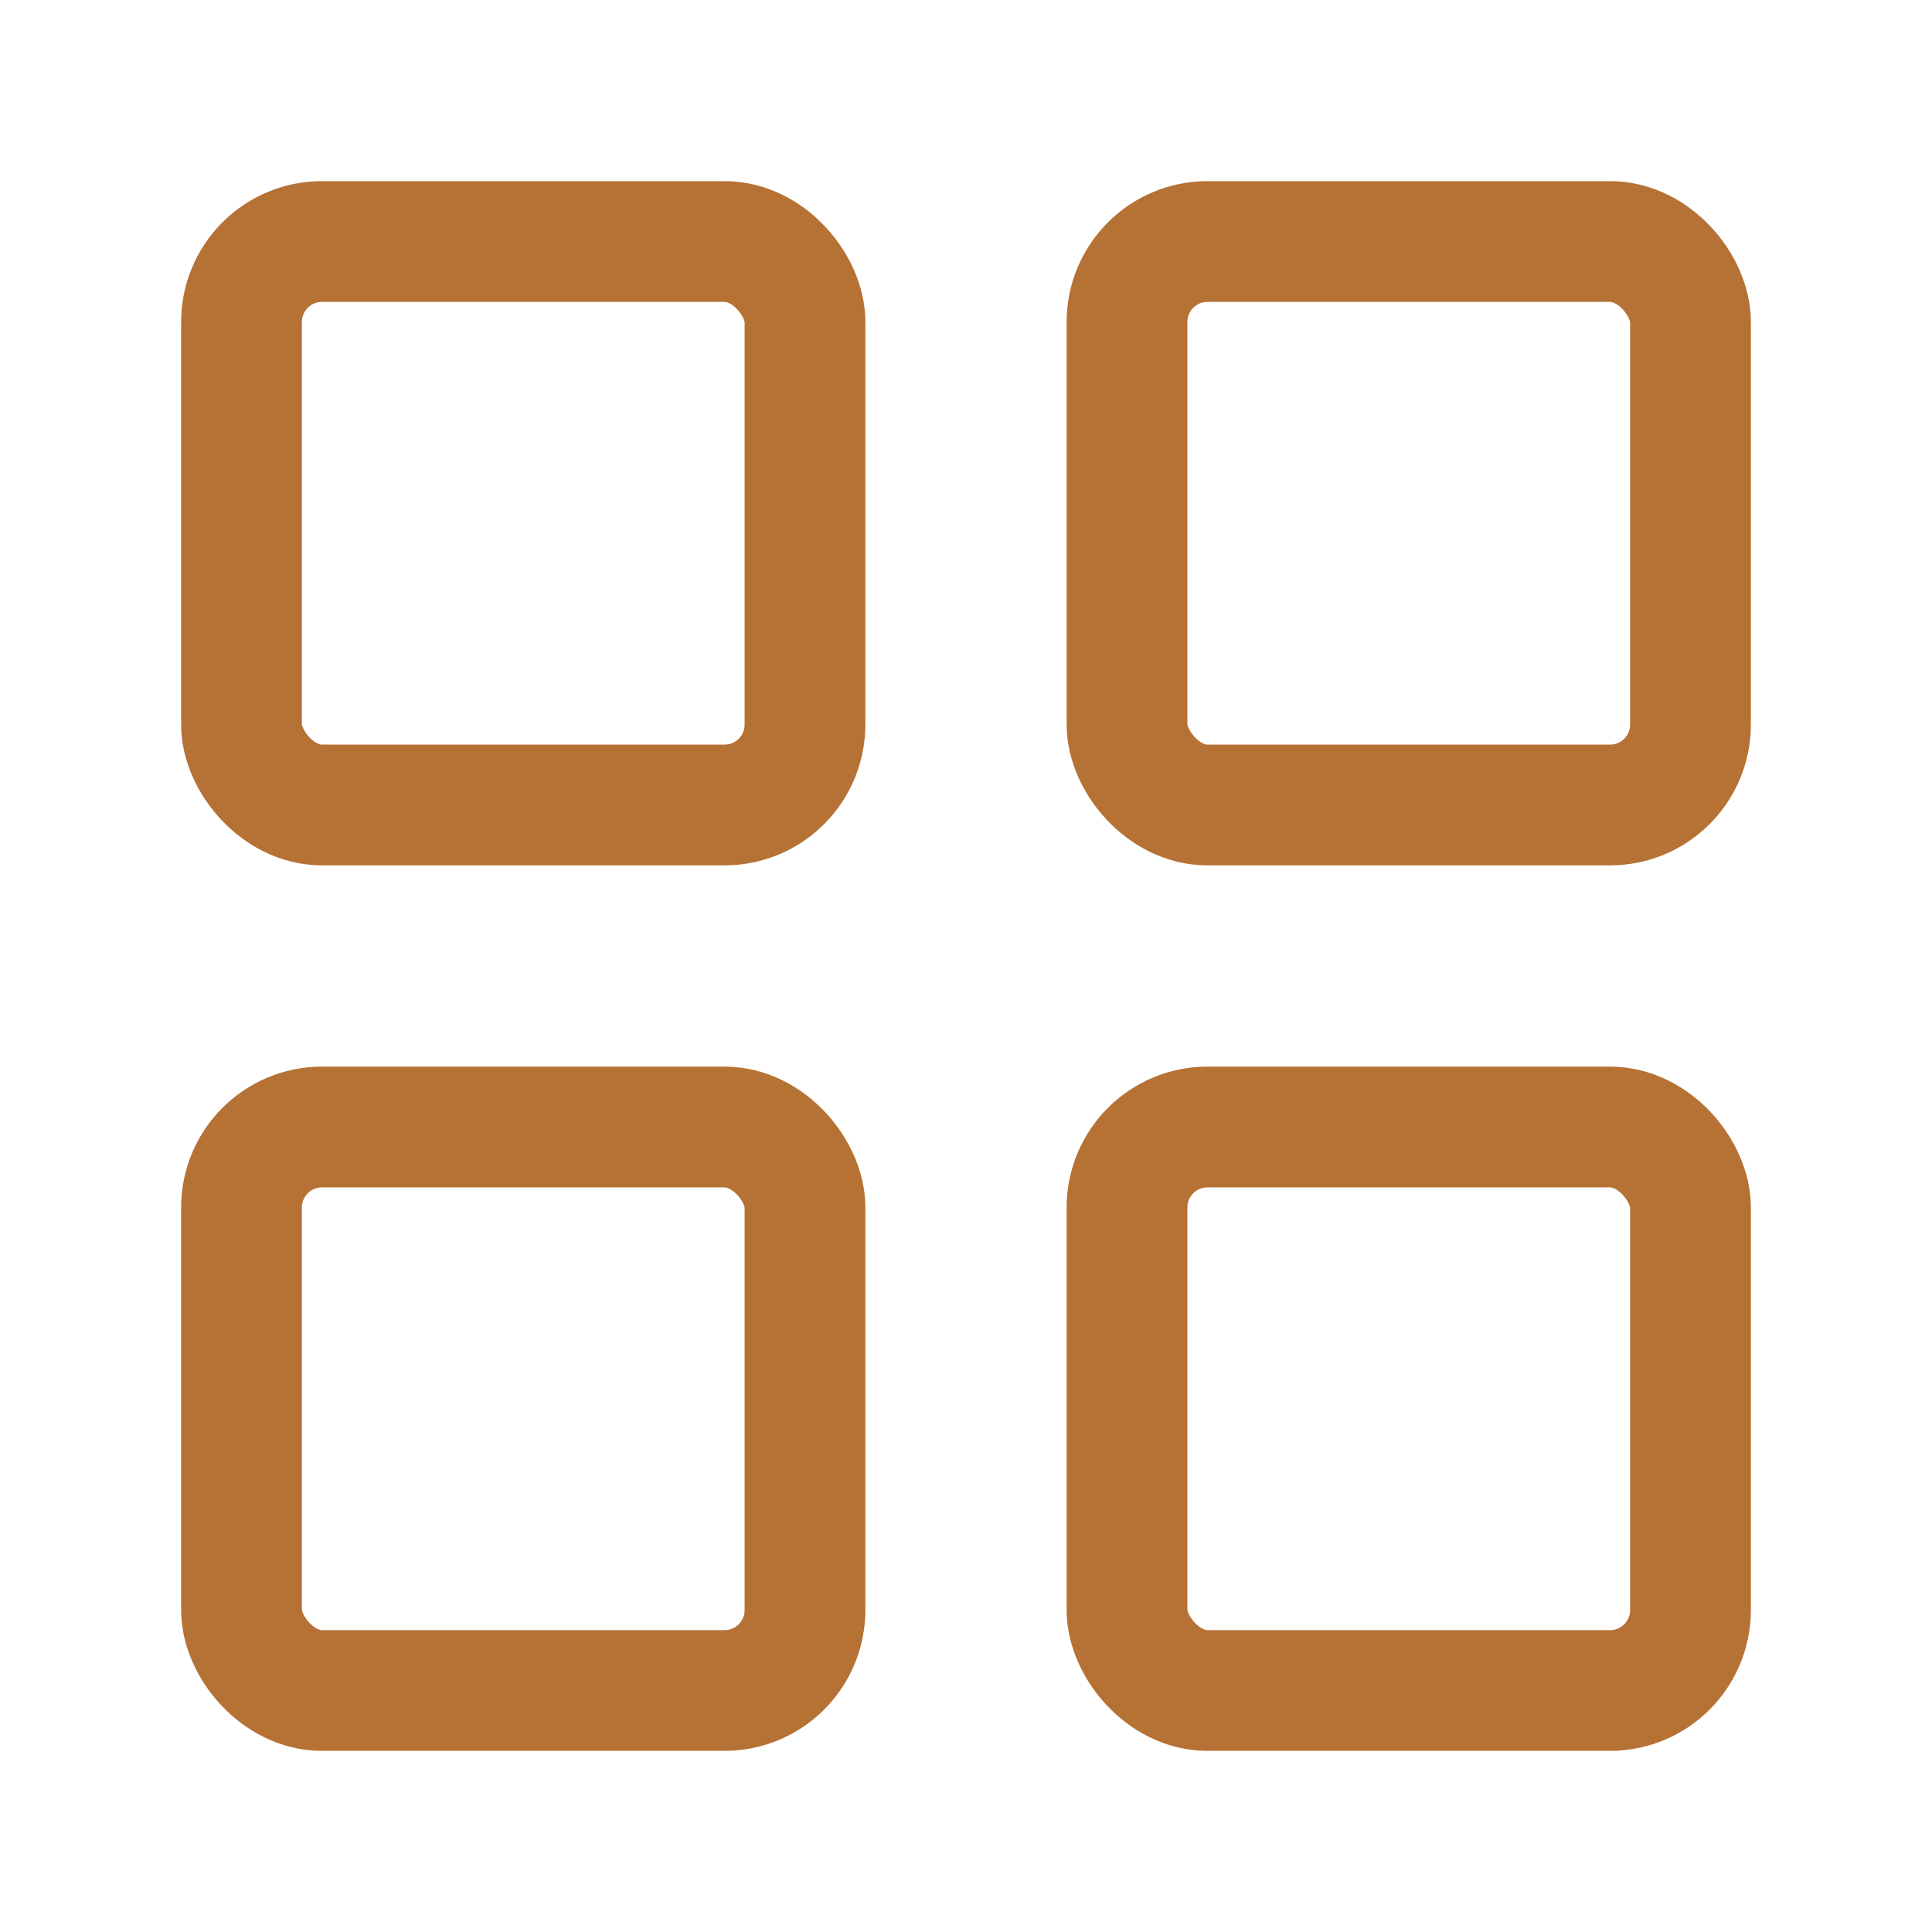 <svg xmlns:xlink="http://www.w3.org/1999/xlink" xmlns="http://www.w3.org/2000/svg" width="50" height="50" viewBox="0 0 24 24" fill="none" stroke="currentColor" stroke-width="1.5" stroke-linecap="round" stroke-linejoin="round" class="lucide lucide-layout-grid w-[90px] h-[90px] text-copper"><rect width="7" height="7" x="3" y="3" rx="1" stroke="#B67135" fill="none" stroke-width="1.5px"></rect><rect width="7" height="7" x="14" y="3" rx="1" stroke="#B67135" fill="none" stroke-width="1.5px"></rect><rect width="7" height="7" x="14" y="14" rx="1" stroke="#B67135" fill="none" stroke-width="1.5px"></rect><rect width="7" height="7" x="3" y="14" rx="1" stroke="#B67135" fill="none" stroke-width="1.5px"></rect></svg>